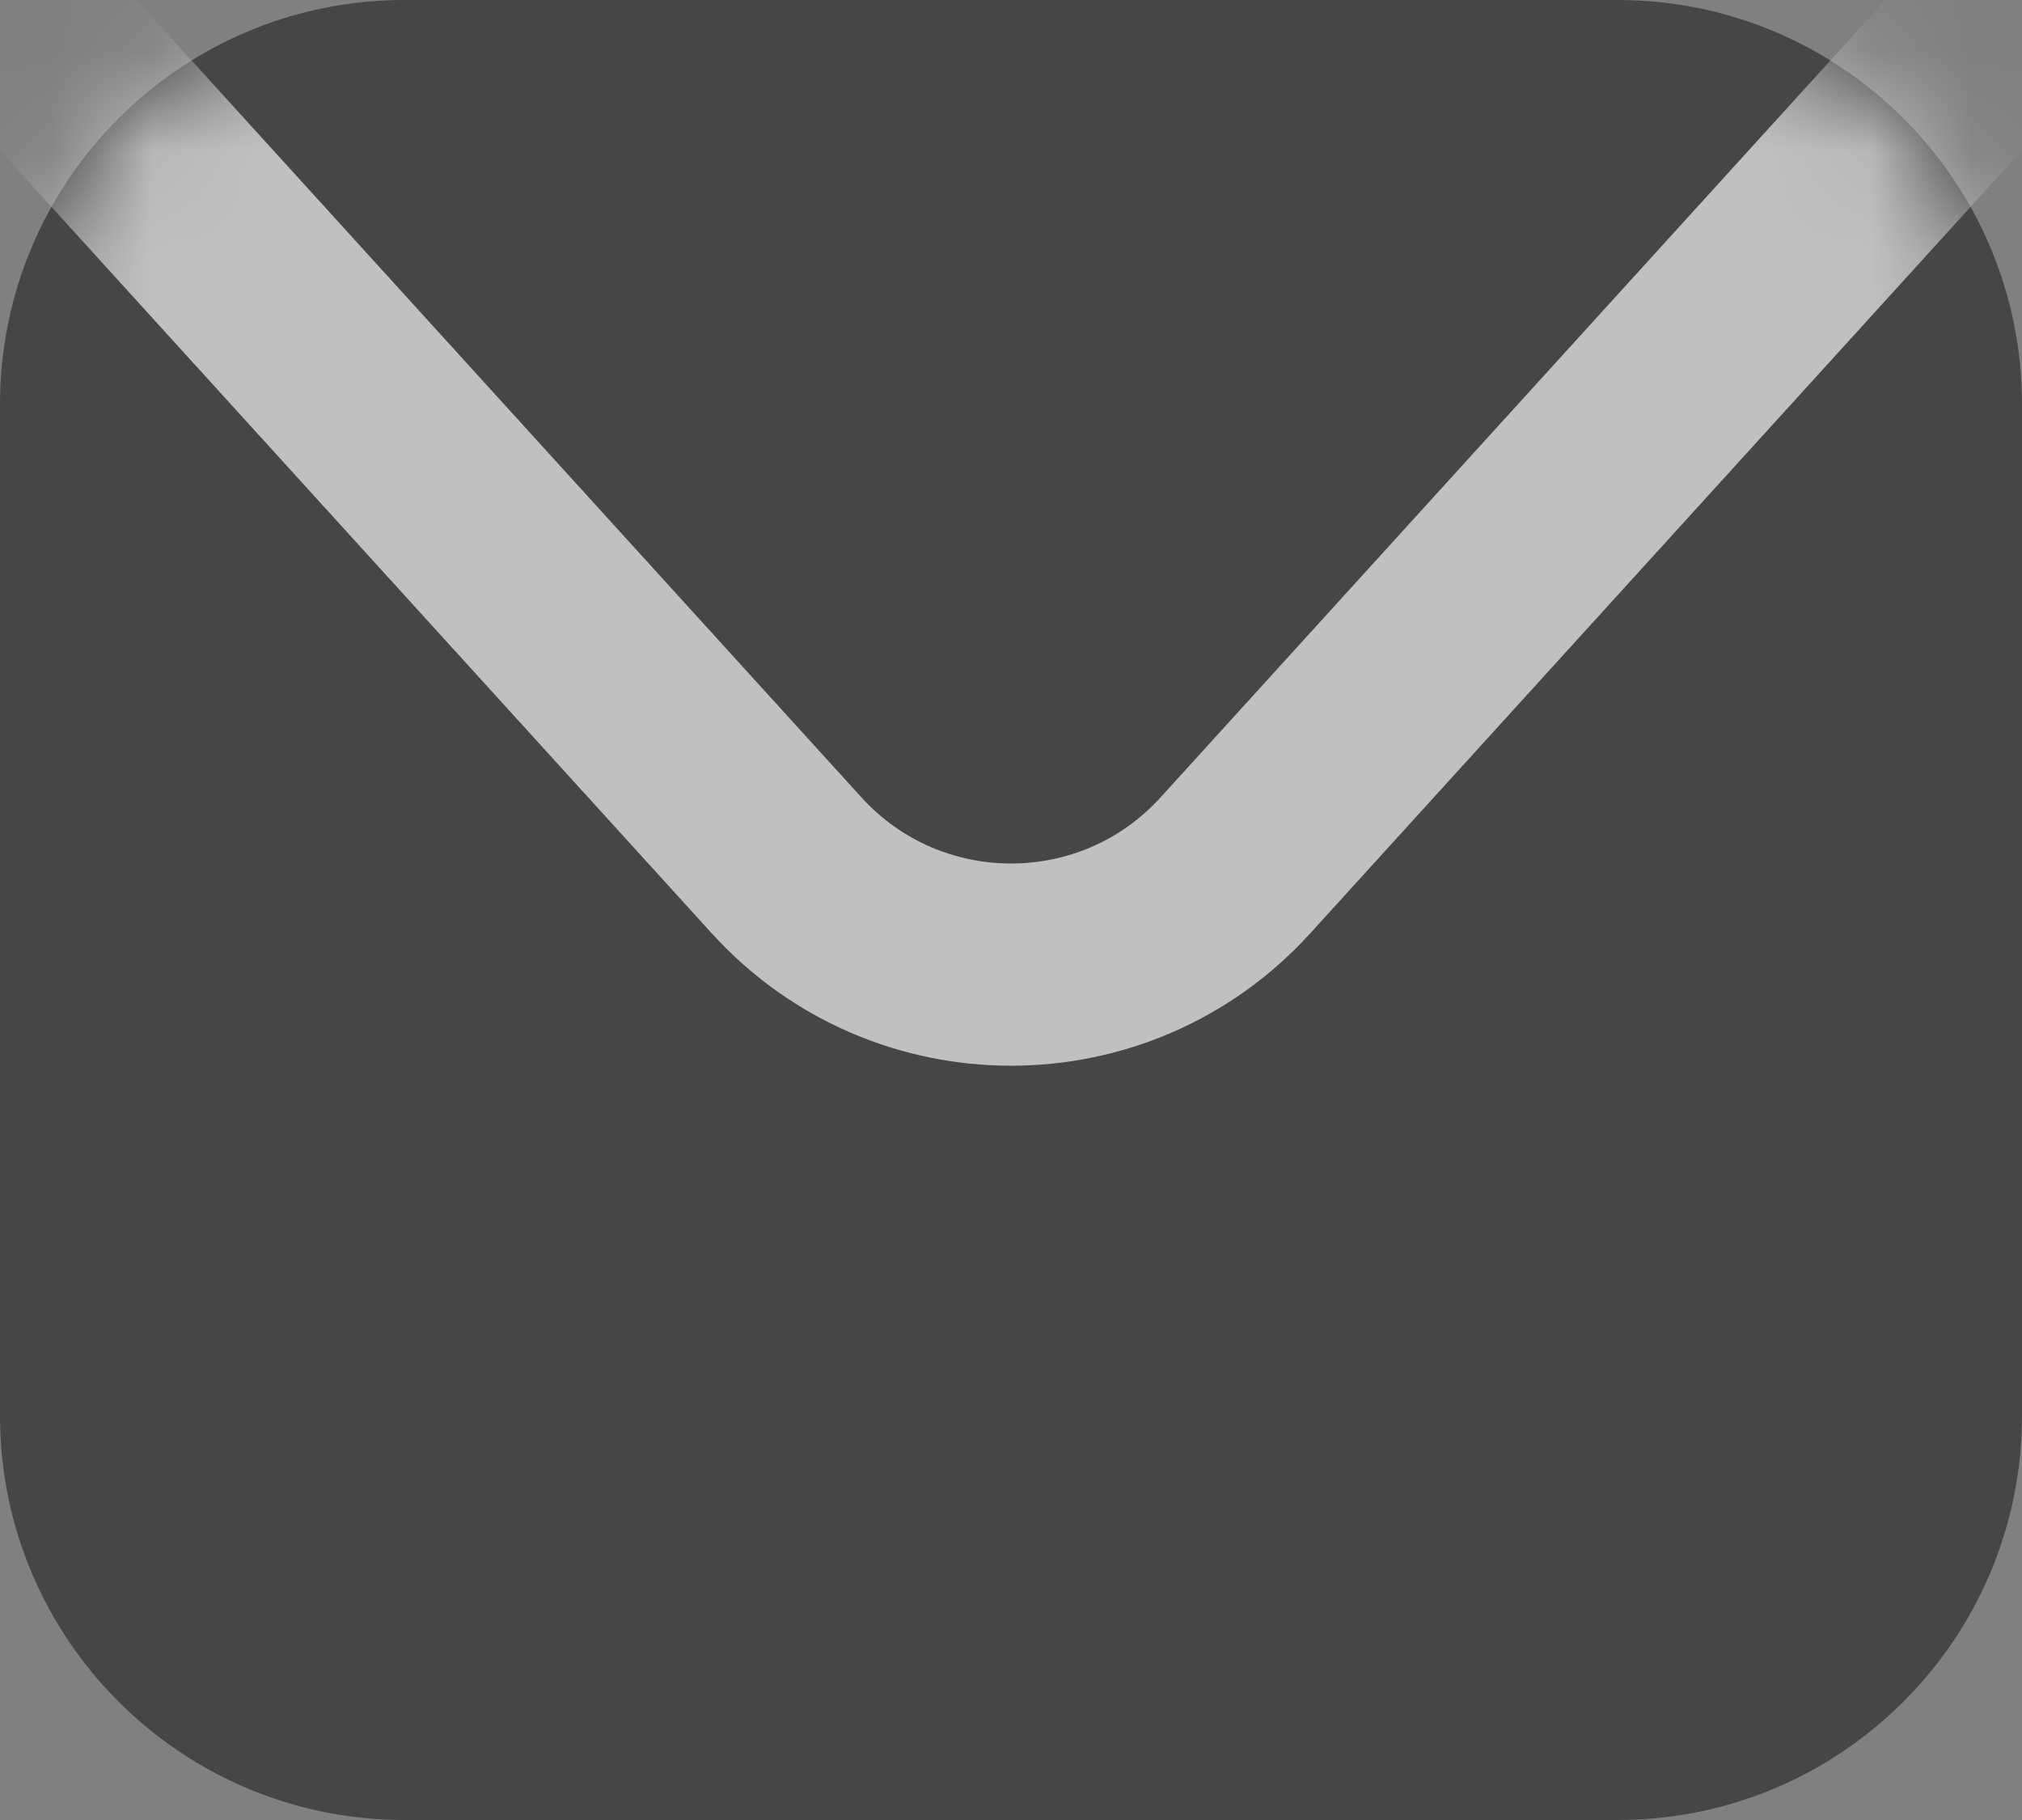 <svg width="20" height="18" viewBox="0 0 20 18" fill="none" xmlns="http://www.w3.org/2000/svg">
<rect x="0" y="0" width="20" height="18" fill="#808080" stroke="none"/>
<g clip-path="url(#clip0_353_2)">
<g opacity="0.5">
<path d="M0 4C0 1.791 1.791 0 4 0H16C18.209 0 20 1.791 20 4V14C20 16.209 18.209 18 16 18H4C1.791 18 0 16.209 0 14V4Z" fill="#090B0B"/>
<mask id="mask0_353_2" style="mask-type:alpha" maskUnits="userSpaceOnUse" x="0" y="0" width="20" height="18">
<path d="M0 4C0 1.791 1.791 0 4 0H16C18.209 0 20 1.791 20 4V14C20 16.209 18.209 18 16 18H4C1.791 18 0 16.209 0 14V4Z" fill="white"/>
</mask>
<g mask="url(#mask0_353_2)">
<path d="M0 0L7.78 8.558C8.97 9.867 11.03 9.868 12.22 8.558L20 0" stroke="white" stroke-width="2"/>
</g>
</g>
</g>
<defs>
<clipPath id="clip0_353_2">
<rect width="20" height="18" fill="white"/>
</clipPath>
</defs>
</svg>
